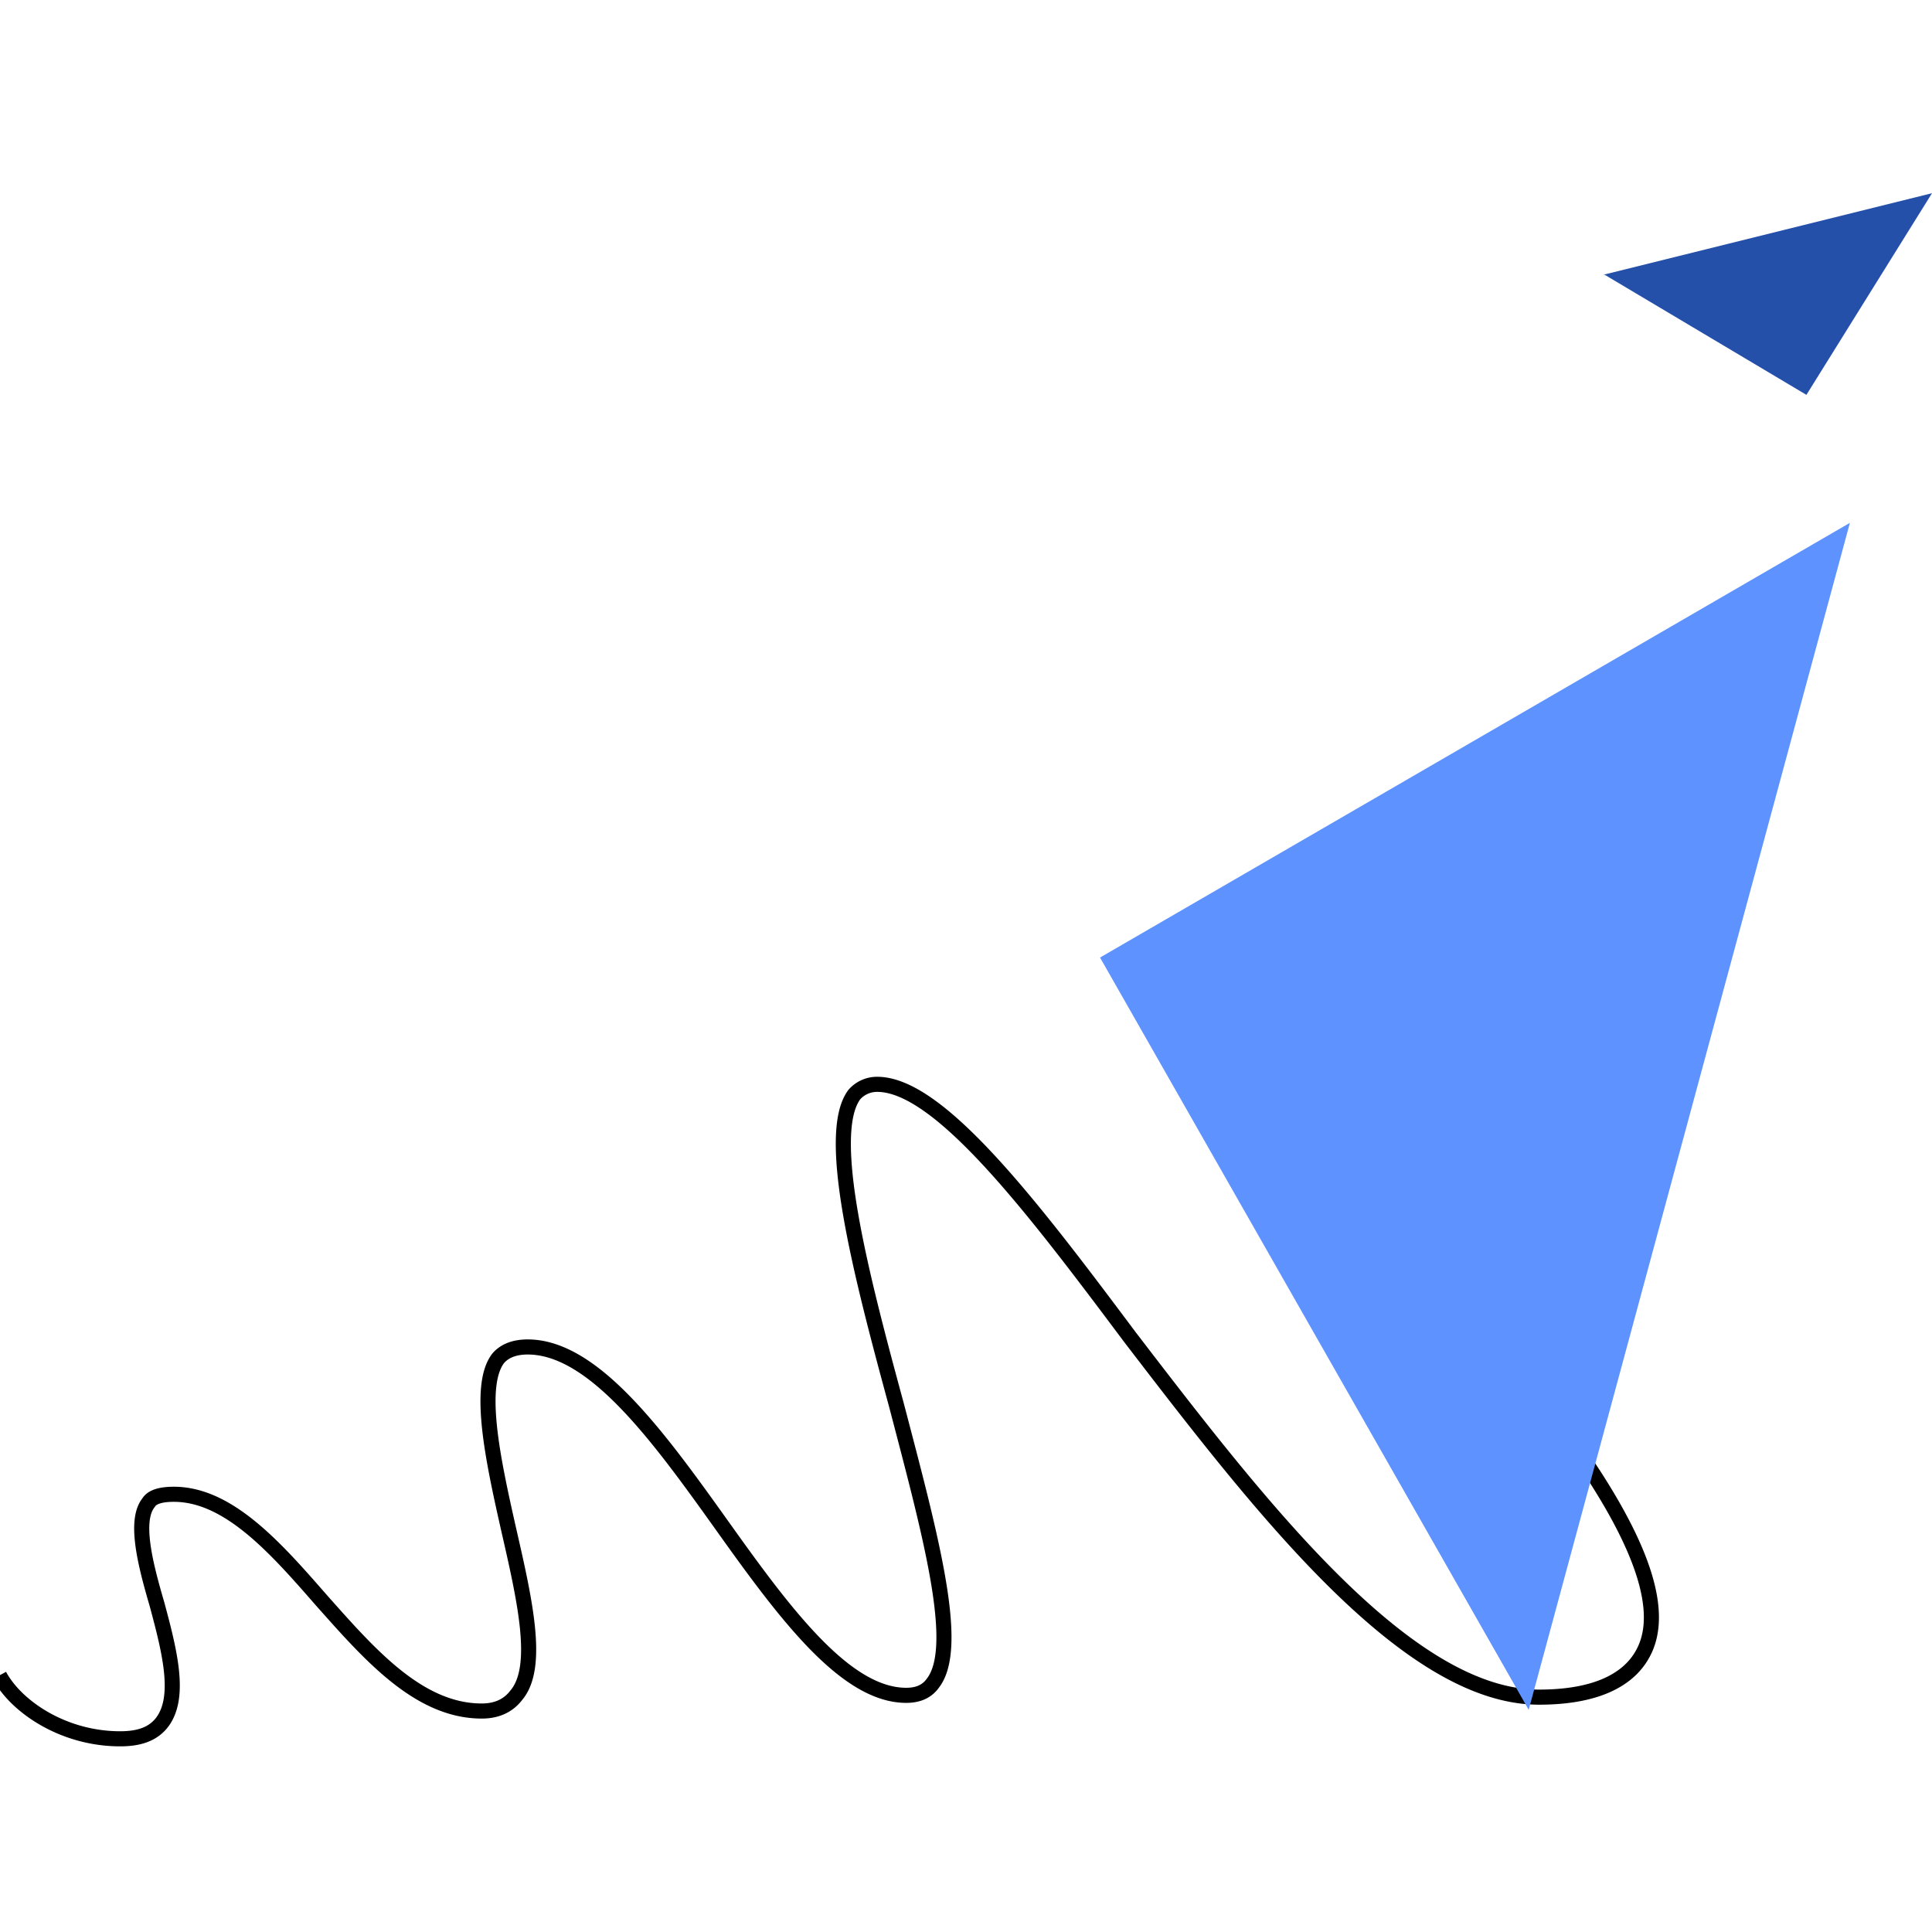 <svg xmlns="http://www.w3.org/2000/svg" width="32" height="32"><path fill="none" stroke="#000" stroke-miterlimit="10" stroke-width=".25" d="M25.8 24.11l.26-.18c1.15 1.63 1.53 2.77 1.15 3.46-.25.46-.82.72-1.72.72-2.2 0-4.64-3.18-6.78-5.97-1.6-2.14-3.15-4.18-4.18-4.18a.5.5 0 00-.38.17c-.5.67.13 3.05.7 5.15.56 2.14 1.07 4 .6 4.6-.1.14-.25.2-.44.2-1 0-2-1.34-3.02-2.77-1.05-1.47-2.14-3-3.25-3-.21 0-.38.06-.49.19-.35.46-.08 1.7.17 2.81.27 1.18.53 2.3.13 2.77-.13.17-.32.26-.57.26-1.05 0-1.87-.95-2.67-1.85-.75-.86-1.53-1.74-2.43-1.74-.21 0-.36.04-.42.14-.24.3-.05 1.03.14 1.68.21.78.4 1.53.09 1.95-.15.2-.38.28-.7.28-.94 0-1.72-.53-2-1.05"/><path fill="#5D92FF" d="M30.64 8.66l-5.32 19.66-7.1-12.46 12.42-7.2z"/><path fill="#2550AA" d="M26.56 4.55L32 3.2l-2.08 3.34-3.36-2z"/></svg>